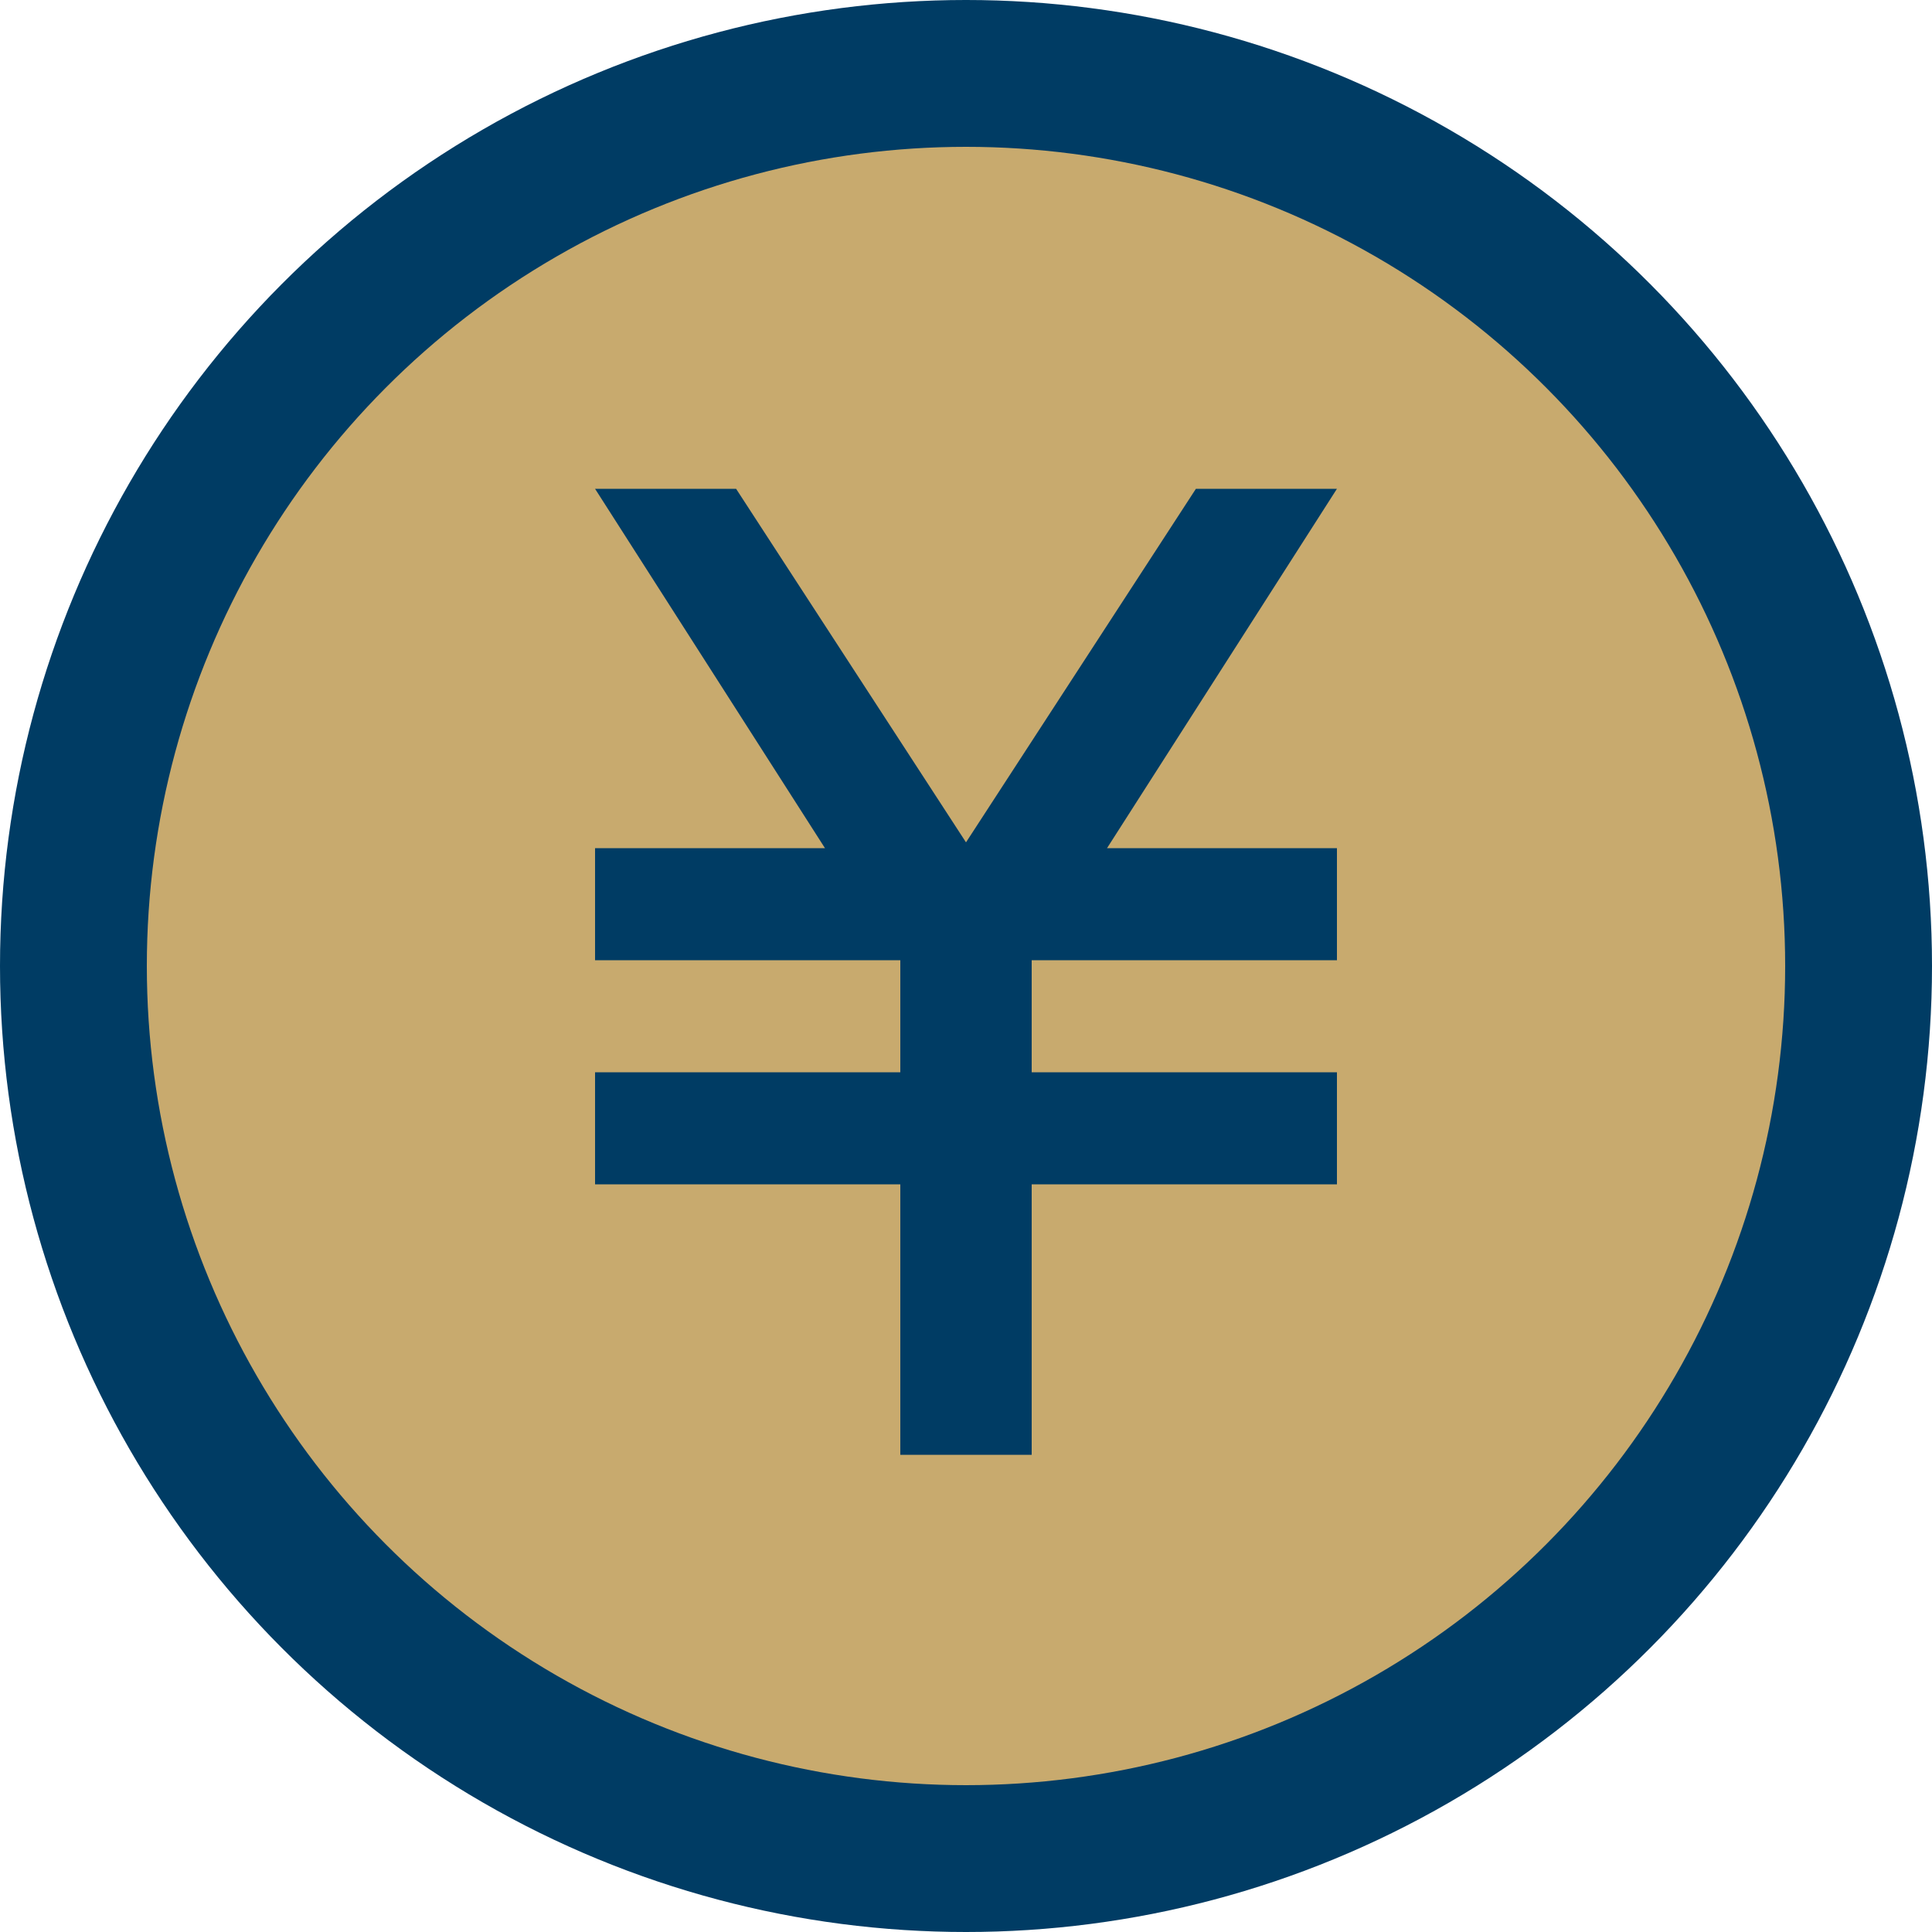 <?xml version="1.0" encoding="utf-8"?>
<!-- Generator: Adobe Illustrator 28.1.0, SVG Export Plug-In . SVG Version: 6.00 Build 0)  -->
<svg version="1.1" id="レイヤー_1" xmlns="http://www.w3.org/2000/svg" xmlns:xlink="http://www.w3.org/1999/xlink" x="0px"
	 y="0px" viewBox="0 0 100 100" style="enable-background:new 0 0 100 100;" xml:space="preserve">
<style type="text/css">
	.st0{fill:#003C64;}
	.st1{fill:#C8AA6E;}
</style>
<g>
	<circle class="st0" cx="50" cy="50" r="50"/>
	<circle class="st1" cx="50" cy="50" r="42.4"/>
	<polygon class="st0" points="69.2,25.3 61.9,25.3 50,43.6 38.1,25.3 30.8,25.3 42.7,43.9 30.8,43.9 30.8,49.7 46.6,49.7 46.6,55.5 
		30.8,55.5 30.8,61.3 46.6,61.3 46.6,75.3 53.4,75.3 53.4,61.3 69.2,61.3 69.2,55.5 53.4,55.5 53.4,49.7 69.2,49.7 69.2,43.9 
		57.3,43.9 	"/>
</g>
</svg>
